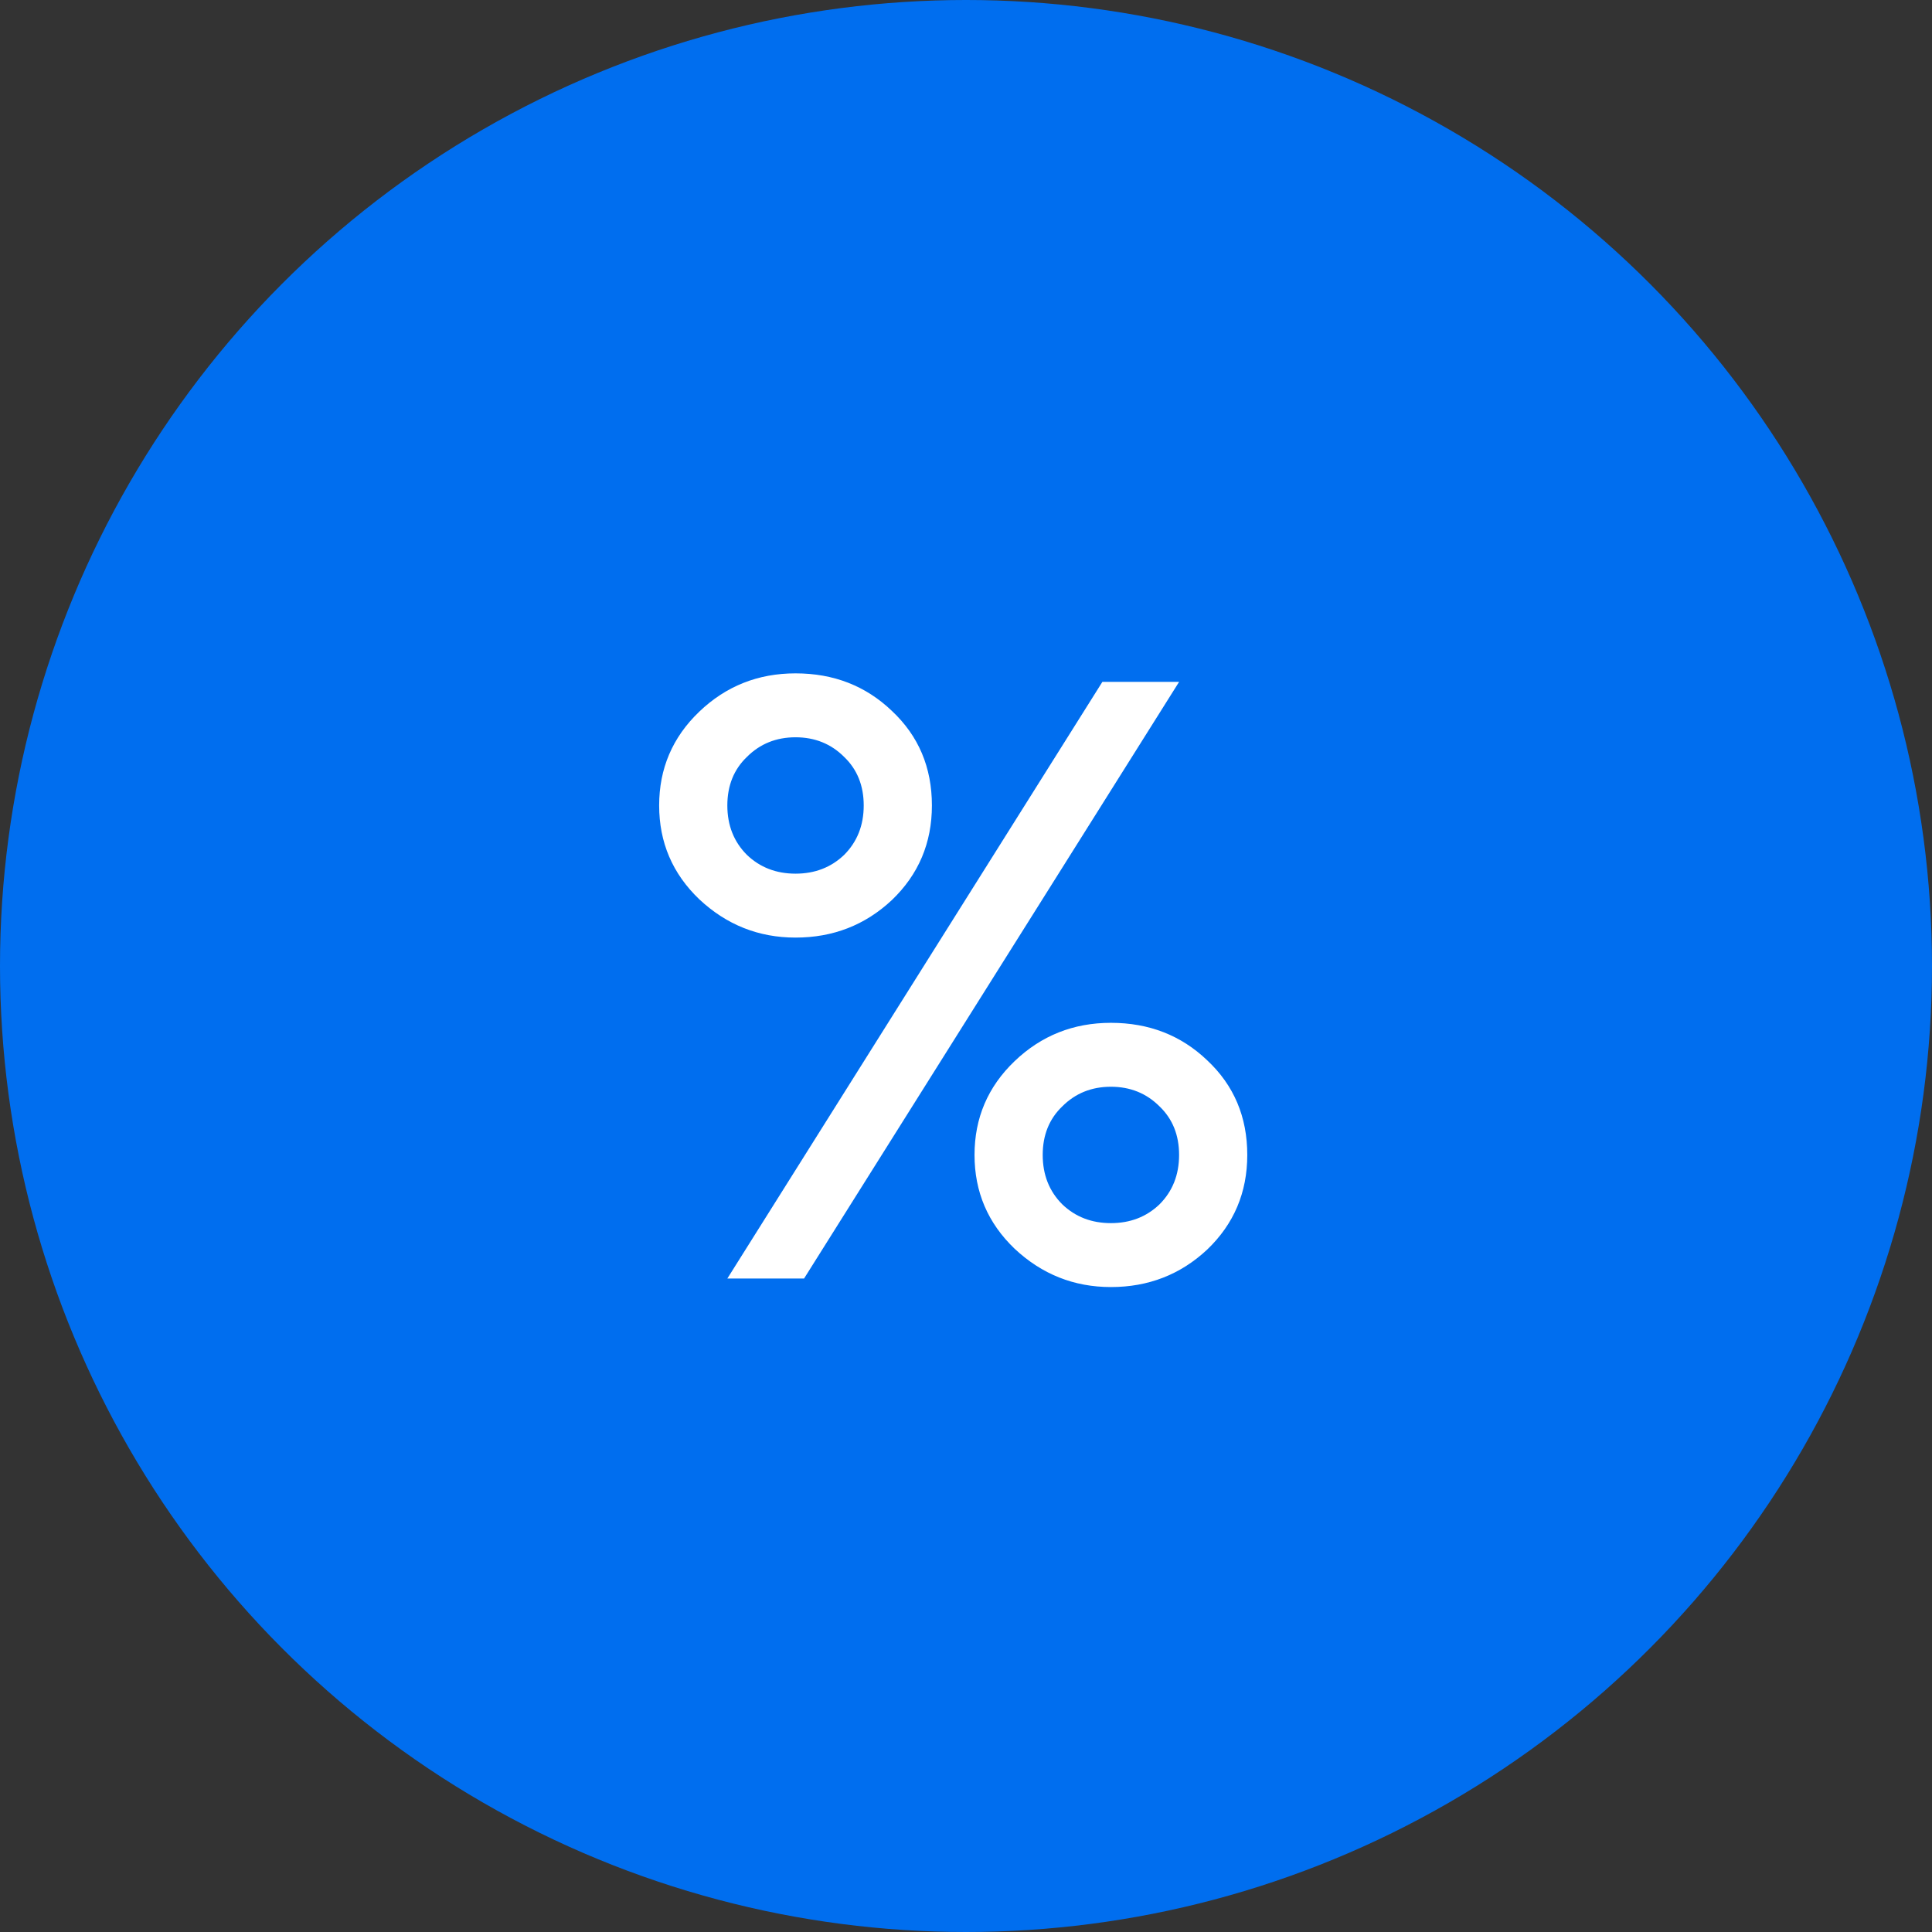 <?xml version="1.0" encoding="UTF-8"?> <svg xmlns="http://www.w3.org/2000/svg" width="34" height="34" viewBox="0 0 34 34" fill="none"><rect x="0" y="0" width="34" height="34" fill="#333333" stroke="none"/><circle cx="17" cy="17" r="17" transform="rotate(-180 17 17)" fill="#006EEF"></circle><path d="M16.4 14.175C16.4 14.835 16.165 15.39 15.695 15.84C15.225 16.28 14.66 16.5 14 16.5C13.35 16.5 12.785 16.275 12.305 15.825C11.835 15.375 11.6 14.825 11.6 14.175C11.6 13.525 11.835 12.975 12.305 12.525C12.775 12.075 13.34 11.85 14 11.85C14.67 11.85 15.235 12.07 15.695 12.51C16.165 12.95 16.4 13.505 16.4 14.175ZM13.145 13.32C12.915 13.54 12.8 13.825 12.8 14.175C12.8 14.525 12.915 14.815 13.145 15.045C13.375 15.265 13.66 15.375 14 15.375C14.34 15.375 14.625 15.265 14.855 15.045C15.085 14.815 15.2 14.525 15.2 14.175C15.2 13.825 15.085 13.54 14.855 13.32C14.625 13.09 14.34 12.975 14 12.975C13.66 12.975 13.375 13.09 13.145 13.32ZM14.15 22.5H12.8L19.4 12H20.75L14.15 22.5ZM17.855 21.975C17.385 21.525 17.15 20.975 17.15 20.325C17.15 19.675 17.385 19.125 17.855 18.675C18.325 18.225 18.89 18 19.55 18C20.22 18 20.785 18.22 21.245 18.66C21.715 19.1 21.95 19.655 21.95 20.325C21.95 20.985 21.715 21.54 21.245 21.99C20.775 22.43 20.21 22.65 19.55 22.65C18.9 22.65 18.335 22.425 17.855 21.975ZM20.405 21.195C20.635 20.965 20.75 20.675 20.75 20.325C20.75 19.975 20.635 19.69 20.405 19.47C20.175 19.24 19.89 19.125 19.55 19.125C19.21 19.125 18.925 19.24 18.695 19.47C18.465 19.69 18.35 19.975 18.35 20.325C18.35 20.675 18.465 20.965 18.695 21.195C18.925 21.415 19.21 21.525 19.55 21.525C19.89 21.525 20.175 21.415 20.405 21.195Z" fill="white"></path></svg> 